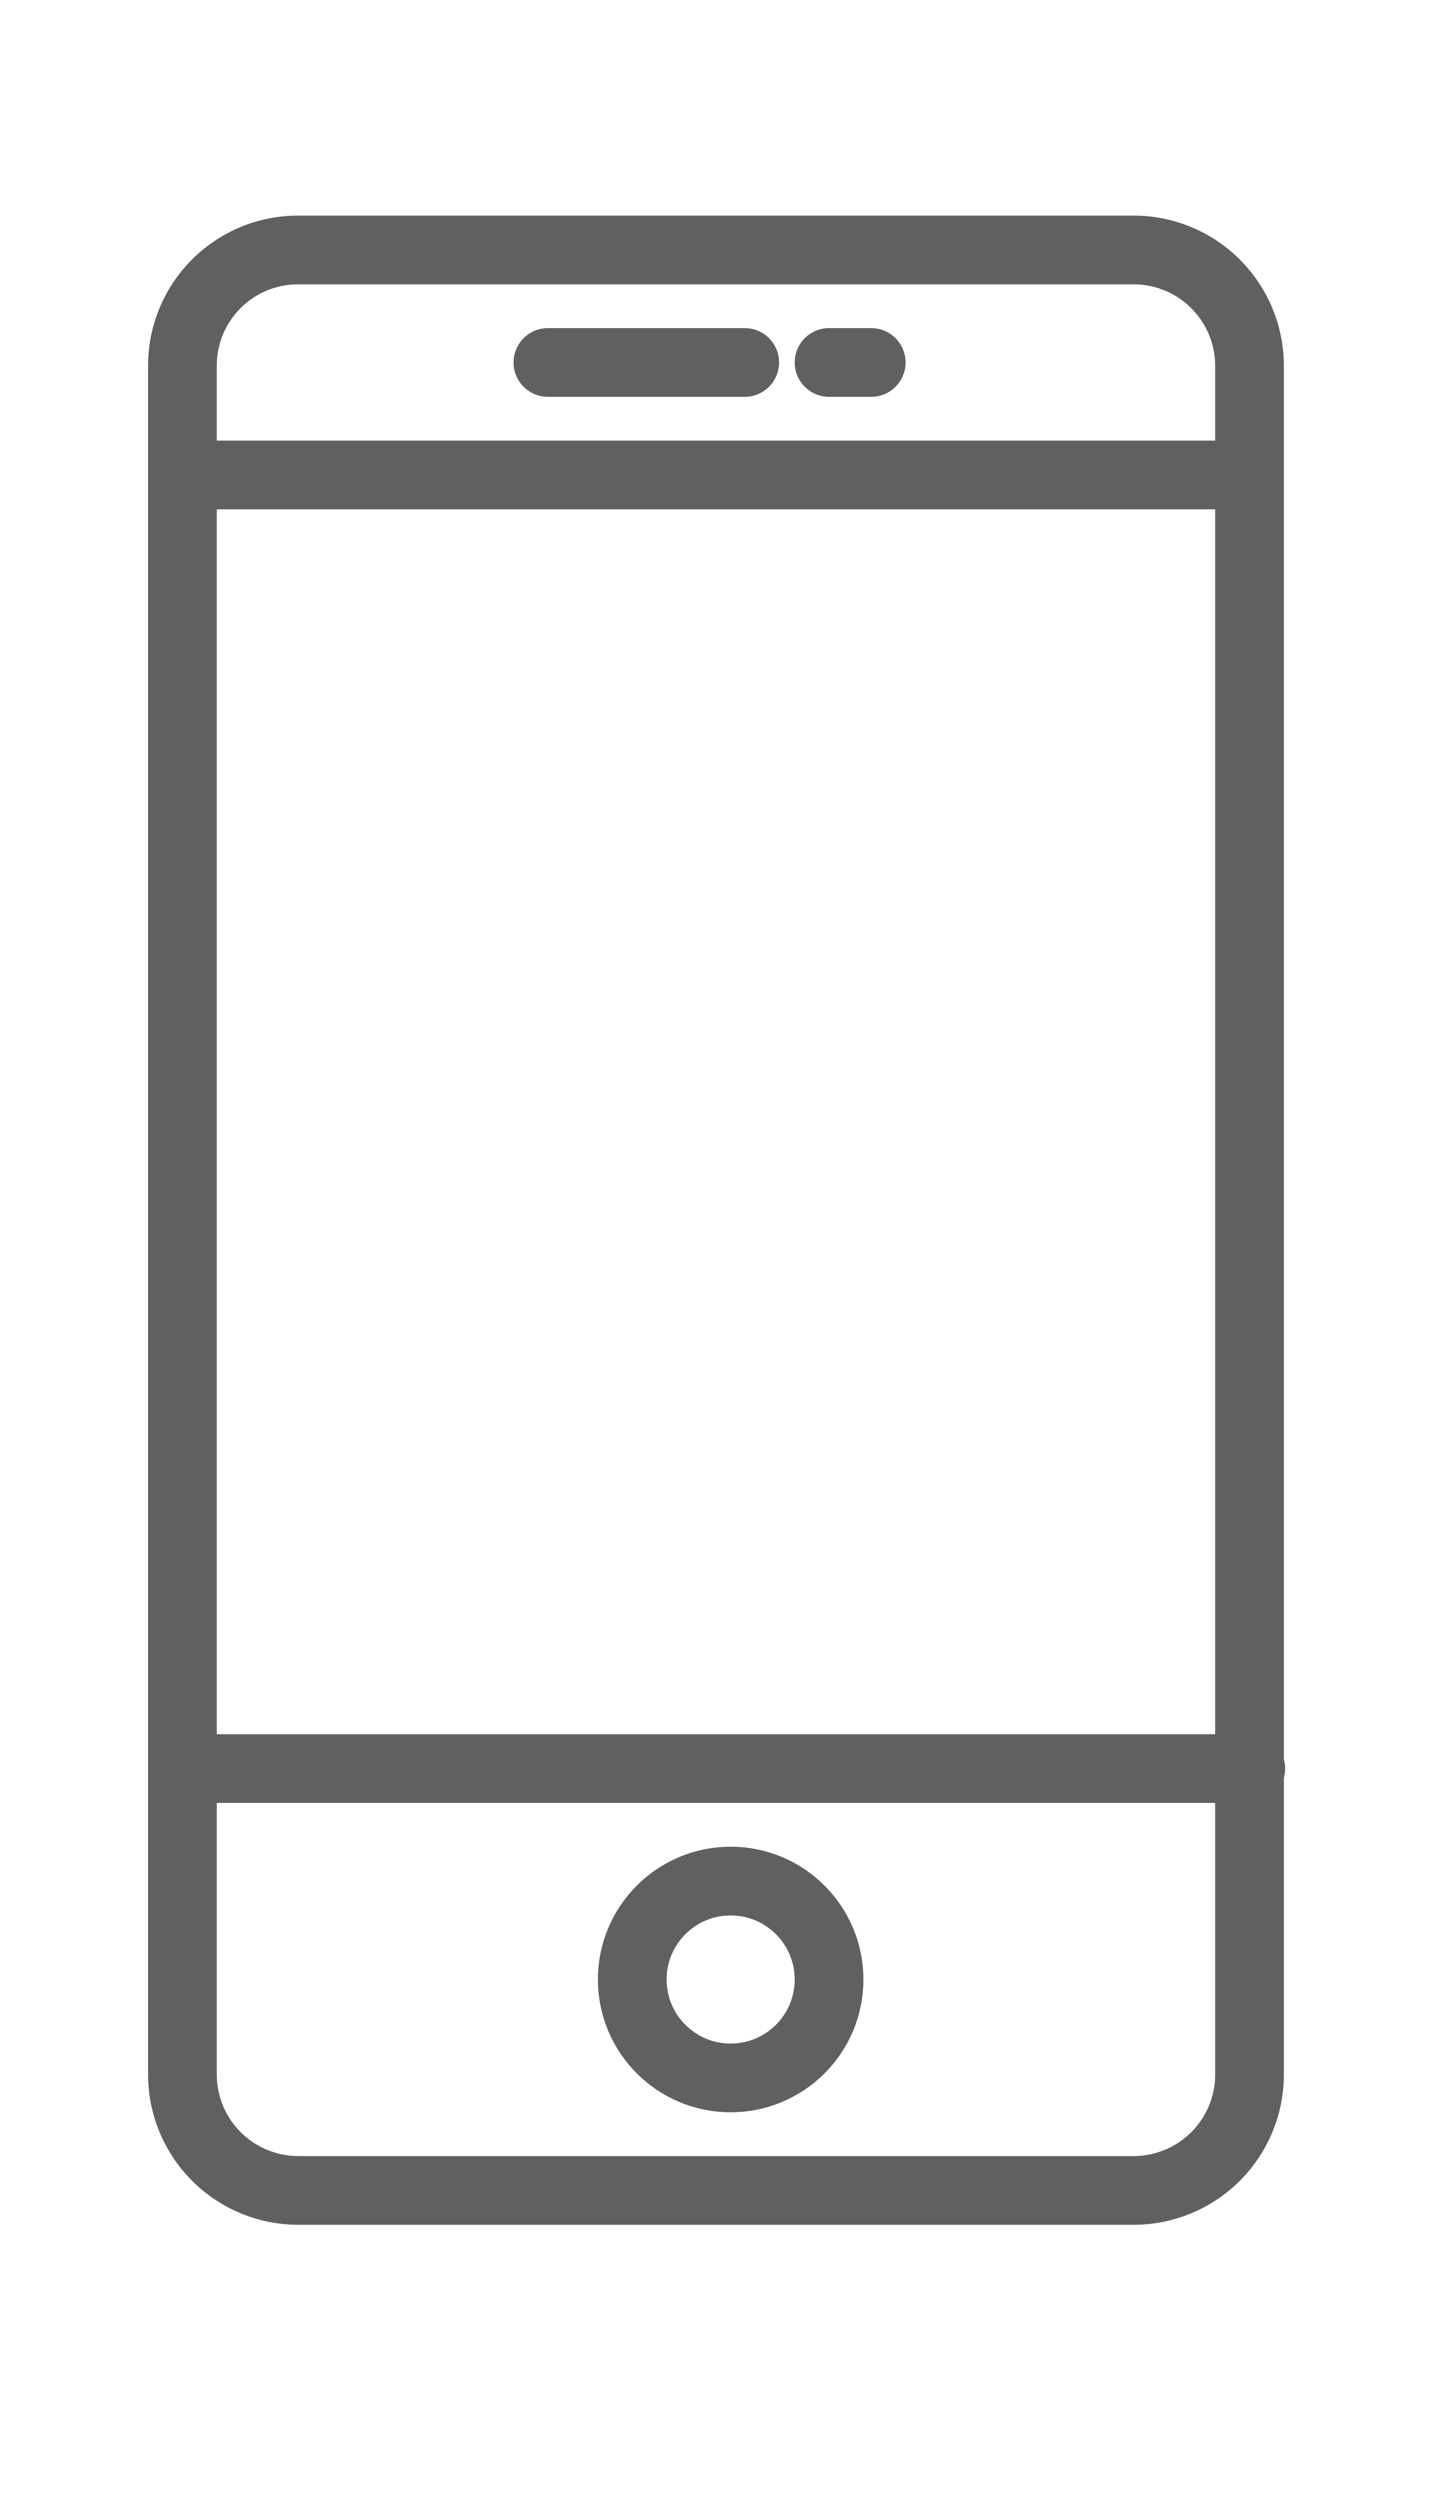 <svg id="Layer_1" data-name="Layer 1" xmlns="http://www.w3.org/2000/svg" viewBox="0 0 46.29 80"><defs><style>.cls-1,.cls-2,.cls-3{fill:none;}.cls-1,.cls-2{stroke:#606060;stroke-width:2.2px;}.cls-1{stroke-linecap:round;stroke-linejoin:round;}.cls-2{stroke-miterlimit:10;}</style></defs><path class="cls-1" d="M40,19.12V11.7A3.71,3.71,0,0,0,36.32,8H9.54a3.7,3.7,0,0,0-3.7,3.7V66.39a3.71,3.71,0,0,0,3.7,3.71H36.33A3.71,3.71,0,0,0,40,66.39V19.12Z"/><line class="cls-1" x1="6.74" y1="56.6" x2="40.04" y2="56.6"/><line class="cls-1" x1="6.74" y1="15.2" x2="39.15" y2="15.2"/><circle class="cls-2" cx="23.39" cy="63.35" r="3.15"/><line class="cls-1" x1="17.54" y1="11.6" x2="23.84" y2="11.6"/><line class="cls-1" x1="26.54" y1="11.6" x2="27.89" y2="11.6"/><rect class="cls-3" x="4.94" y="7.1" width="36" height="63.9"/></svg>